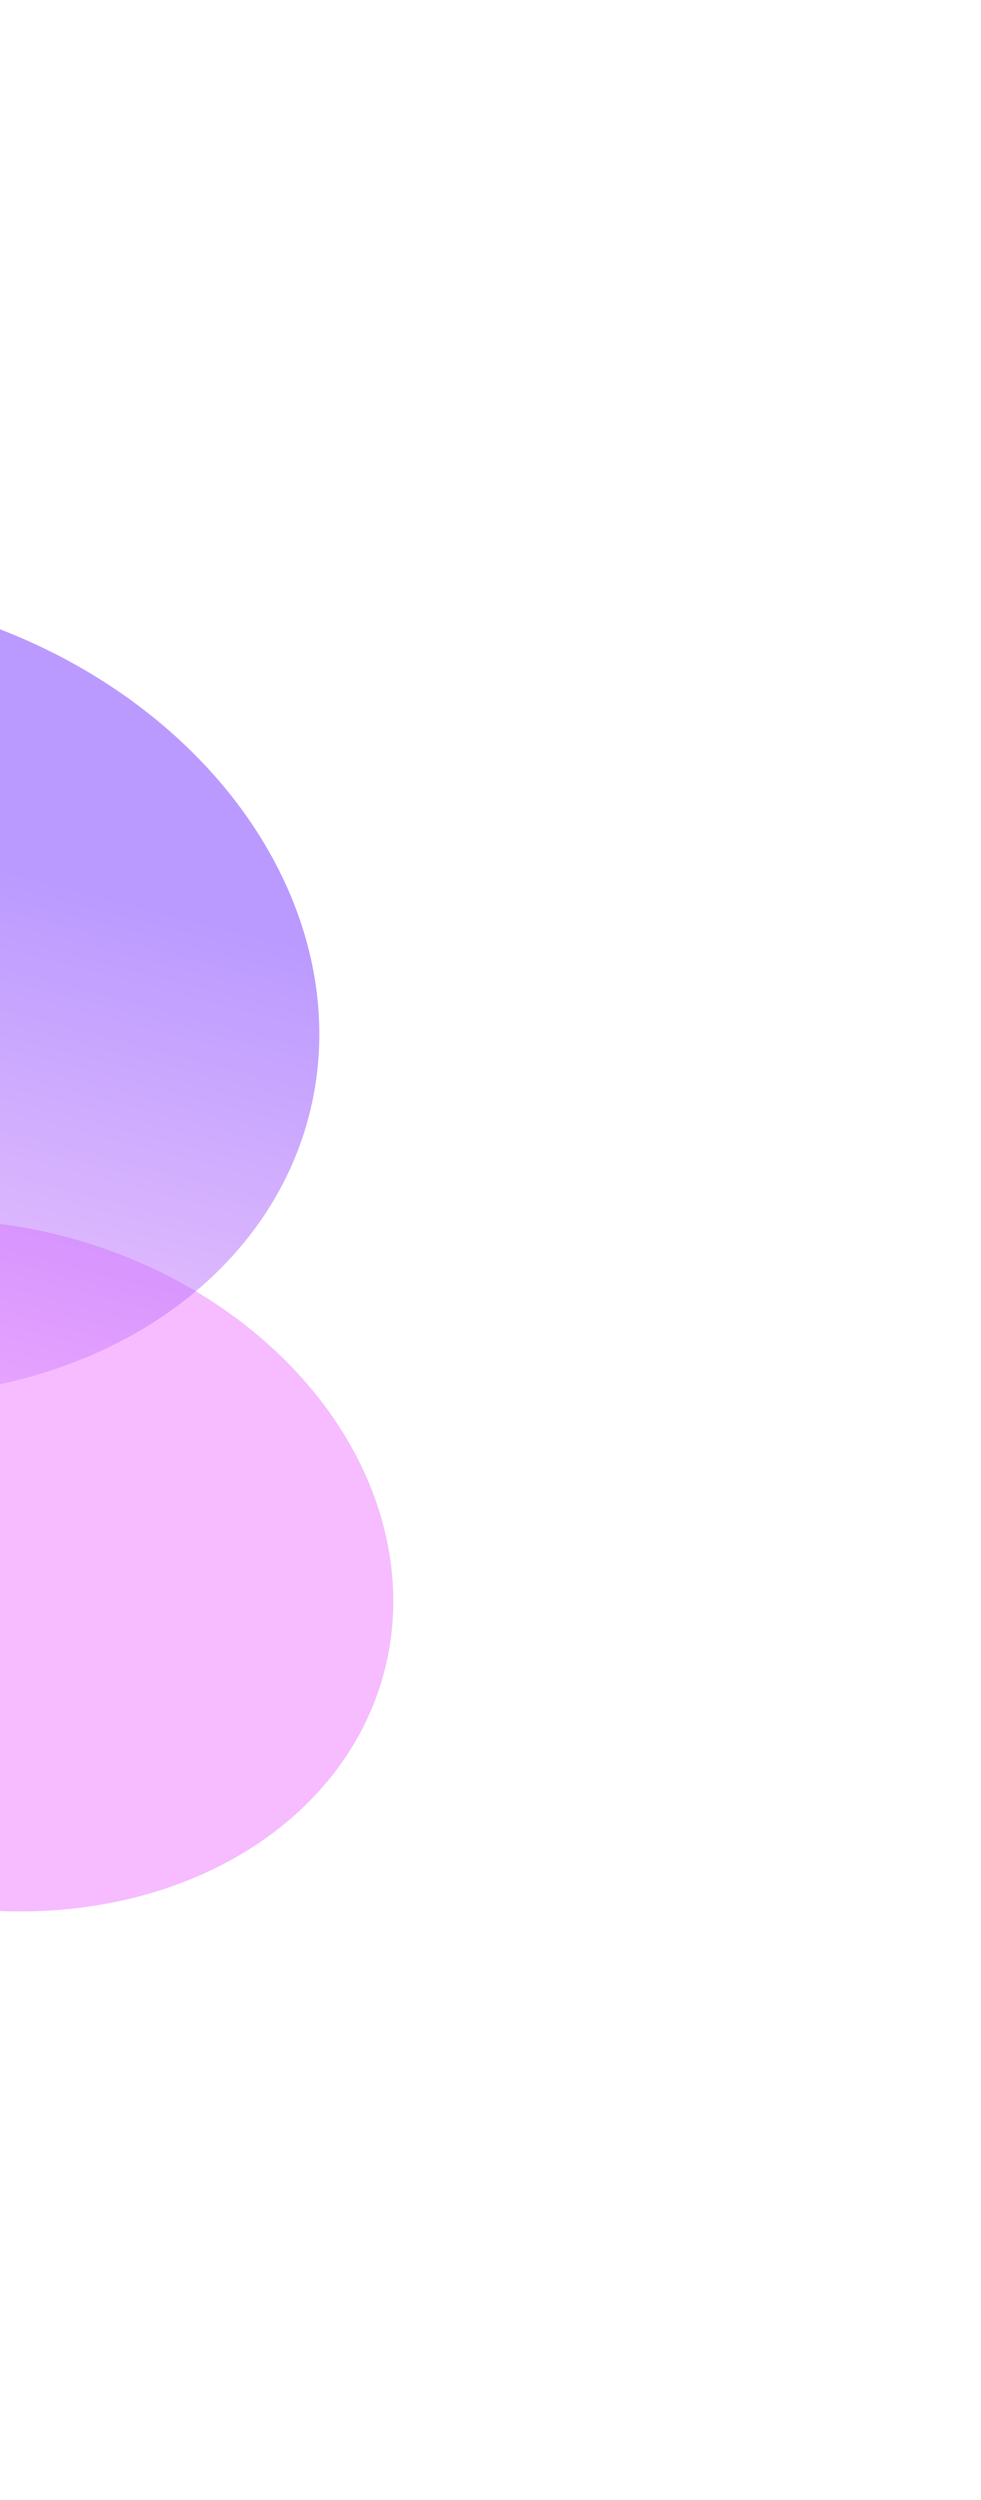 <svg width="668" height="1702" viewBox="0 0 668 1702" fill="none" xmlns="http://www.w3.org/2000/svg">
<g style="mix-blend-mode:screen" filter="url(#filter0_f_3531_3725)">
<ellipse cx="-15.033" cy="1065.86" rx="285.961" ry="231.674" transform="rotate(14.565 -15.033 1065.86)" fill="#E021FF" fill-opacity="0.3"/>
</g>
<g style="mix-blend-mode:screen" opacity="0.5" filter="url(#filter1_f_3531_3725)">
<ellipse cx="-112.71" cy="675.791" rx="333.802" ry="270.433" transform="rotate(14.565 -112.71 675.791)" fill="url(#paint0_linear_3531_3725)"/>
</g>
<defs>
<filter id="filter0_f_3531_3725" x="-697.928" y="430.316" width="1365.79" height="1271.08" filterUnits="userSpaceOnUse" color-interpolation-filters="sRGB">
<feFlood flood-opacity="0" result="BackgroundImageFix"/>
<feBlend mode="normal" in="SourceGraphic" in2="BackgroundImageFix" result="shape"/>
<feGaussianBlur stdDeviation="200" result="effect1_foregroundBlur_3531_3725"/>
</filter>
<filter id="filter1_f_3531_3725" x="-842.933" y="0.844" width="1460.45" height="1349.9" filterUnits="userSpaceOnUse" color-interpolation-filters="sRGB">
<feFlood flood-opacity="0" result="BackgroundImageFix"/>
<feBlend mode="normal" in="SourceGraphic" in2="BackgroundImageFix" result="shape"/>
<feGaussianBlur stdDeviation="200" result="effect1_foregroundBlur_3531_3725"/>
</filter>
<linearGradient id="paint0_linear_3531_3725" x1="-112.71" y1="405.358" x2="-112.71" y2="946.224" gradientUnits="userSpaceOnUse">
<stop offset="0.297" stop-color="#7636FF"/>
<stop offset="1" stop-color="#E192FD"/>
</linearGradient>
</defs>
</svg>
